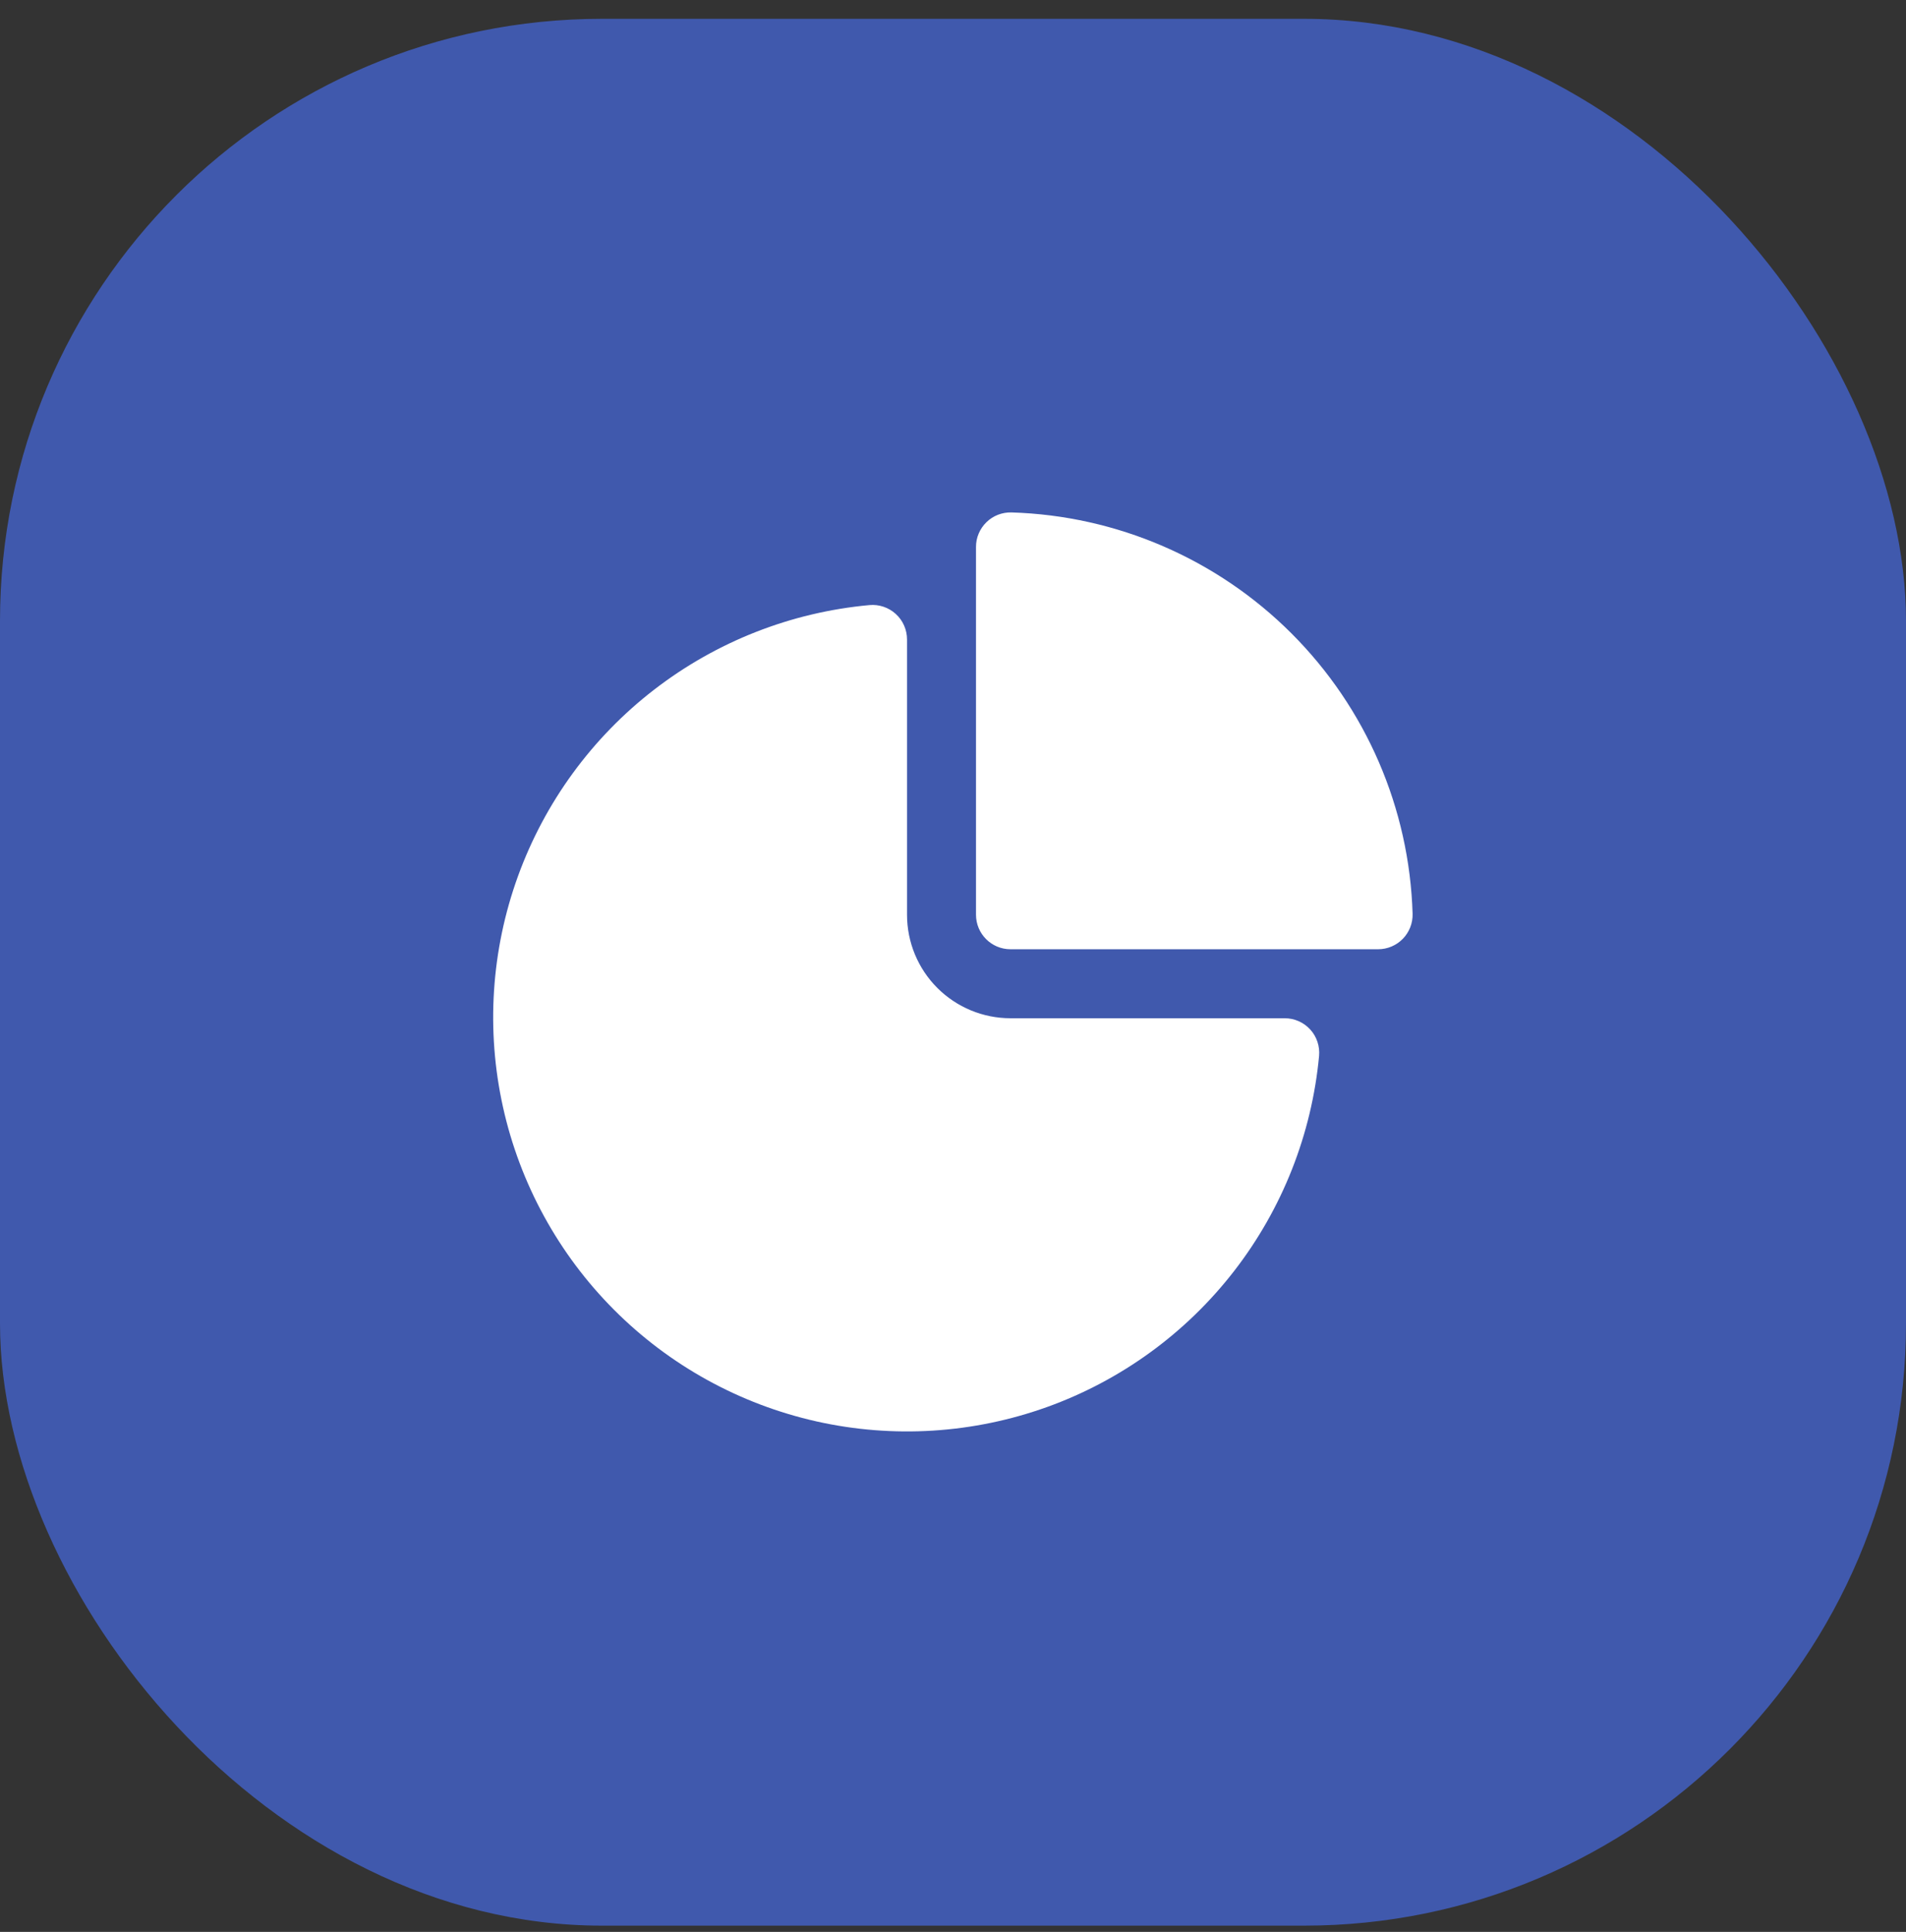 <svg width="76" height="77" viewBox="0 0 76 77" fill="none" xmlns="http://www.w3.org/2000/svg">
<rect x="0" y="0" width="76" height="77" fill="#333333" stroke="none"/>
<rect y="0.75" width="76" height="76" rx="24" fill="#4059AD"/>
<path d="M40.332 20.424C40.148 20.419 39.965 20.451 39.793 20.517C39.622 20.584 39.465 20.684 39.334 20.813C39.202 20.941 39.097 21.094 39.025 21.264C38.953 21.433 38.916 21.615 38.917 21.799V36.459C38.917 37.218 39.533 37.834 40.292 37.834H54.951C55.135 37.834 55.317 37.797 55.487 37.725C55.656 37.654 55.809 37.549 55.938 37.417C56.066 37.285 56.166 37.129 56.233 36.957C56.3 36.785 56.331 36.602 56.326 36.418C56.199 32.217 54.473 28.222 51.501 25.25C48.528 22.277 44.534 20.551 40.332 20.424ZM35.719 24.471C35.86 24.599 35.973 24.756 36.05 24.931C36.127 25.106 36.167 25.295 36.167 25.486V36.459C36.167 37.553 36.601 38.602 37.375 39.376C38.148 40.149 39.198 40.584 40.292 40.584H51.227C51.419 40.584 51.608 40.624 51.783 40.701C51.958 40.778 52.115 40.891 52.244 41.032C52.373 41.173 52.471 41.34 52.531 41.521C52.592 41.703 52.614 41.895 52.597 42.085C52.305 45.206 51.131 48.179 49.211 50.657C47.291 53.135 44.706 55.015 41.757 56.077C38.807 57.138 35.617 57.338 32.558 56.653C29.5 55.967 26.7 54.425 24.486 52.206C22.272 49.988 20.735 47.184 20.056 44.124C19.378 41.064 19.584 37.874 20.652 34.927C21.721 31.98 23.606 29.398 26.088 27.484C28.57 25.57 31.545 24.402 34.667 24.117C34.857 24.099 35.049 24.122 35.23 24.183C35.412 24.244 35.578 24.342 35.719 24.471Z" fill="white"/>
</svg>
